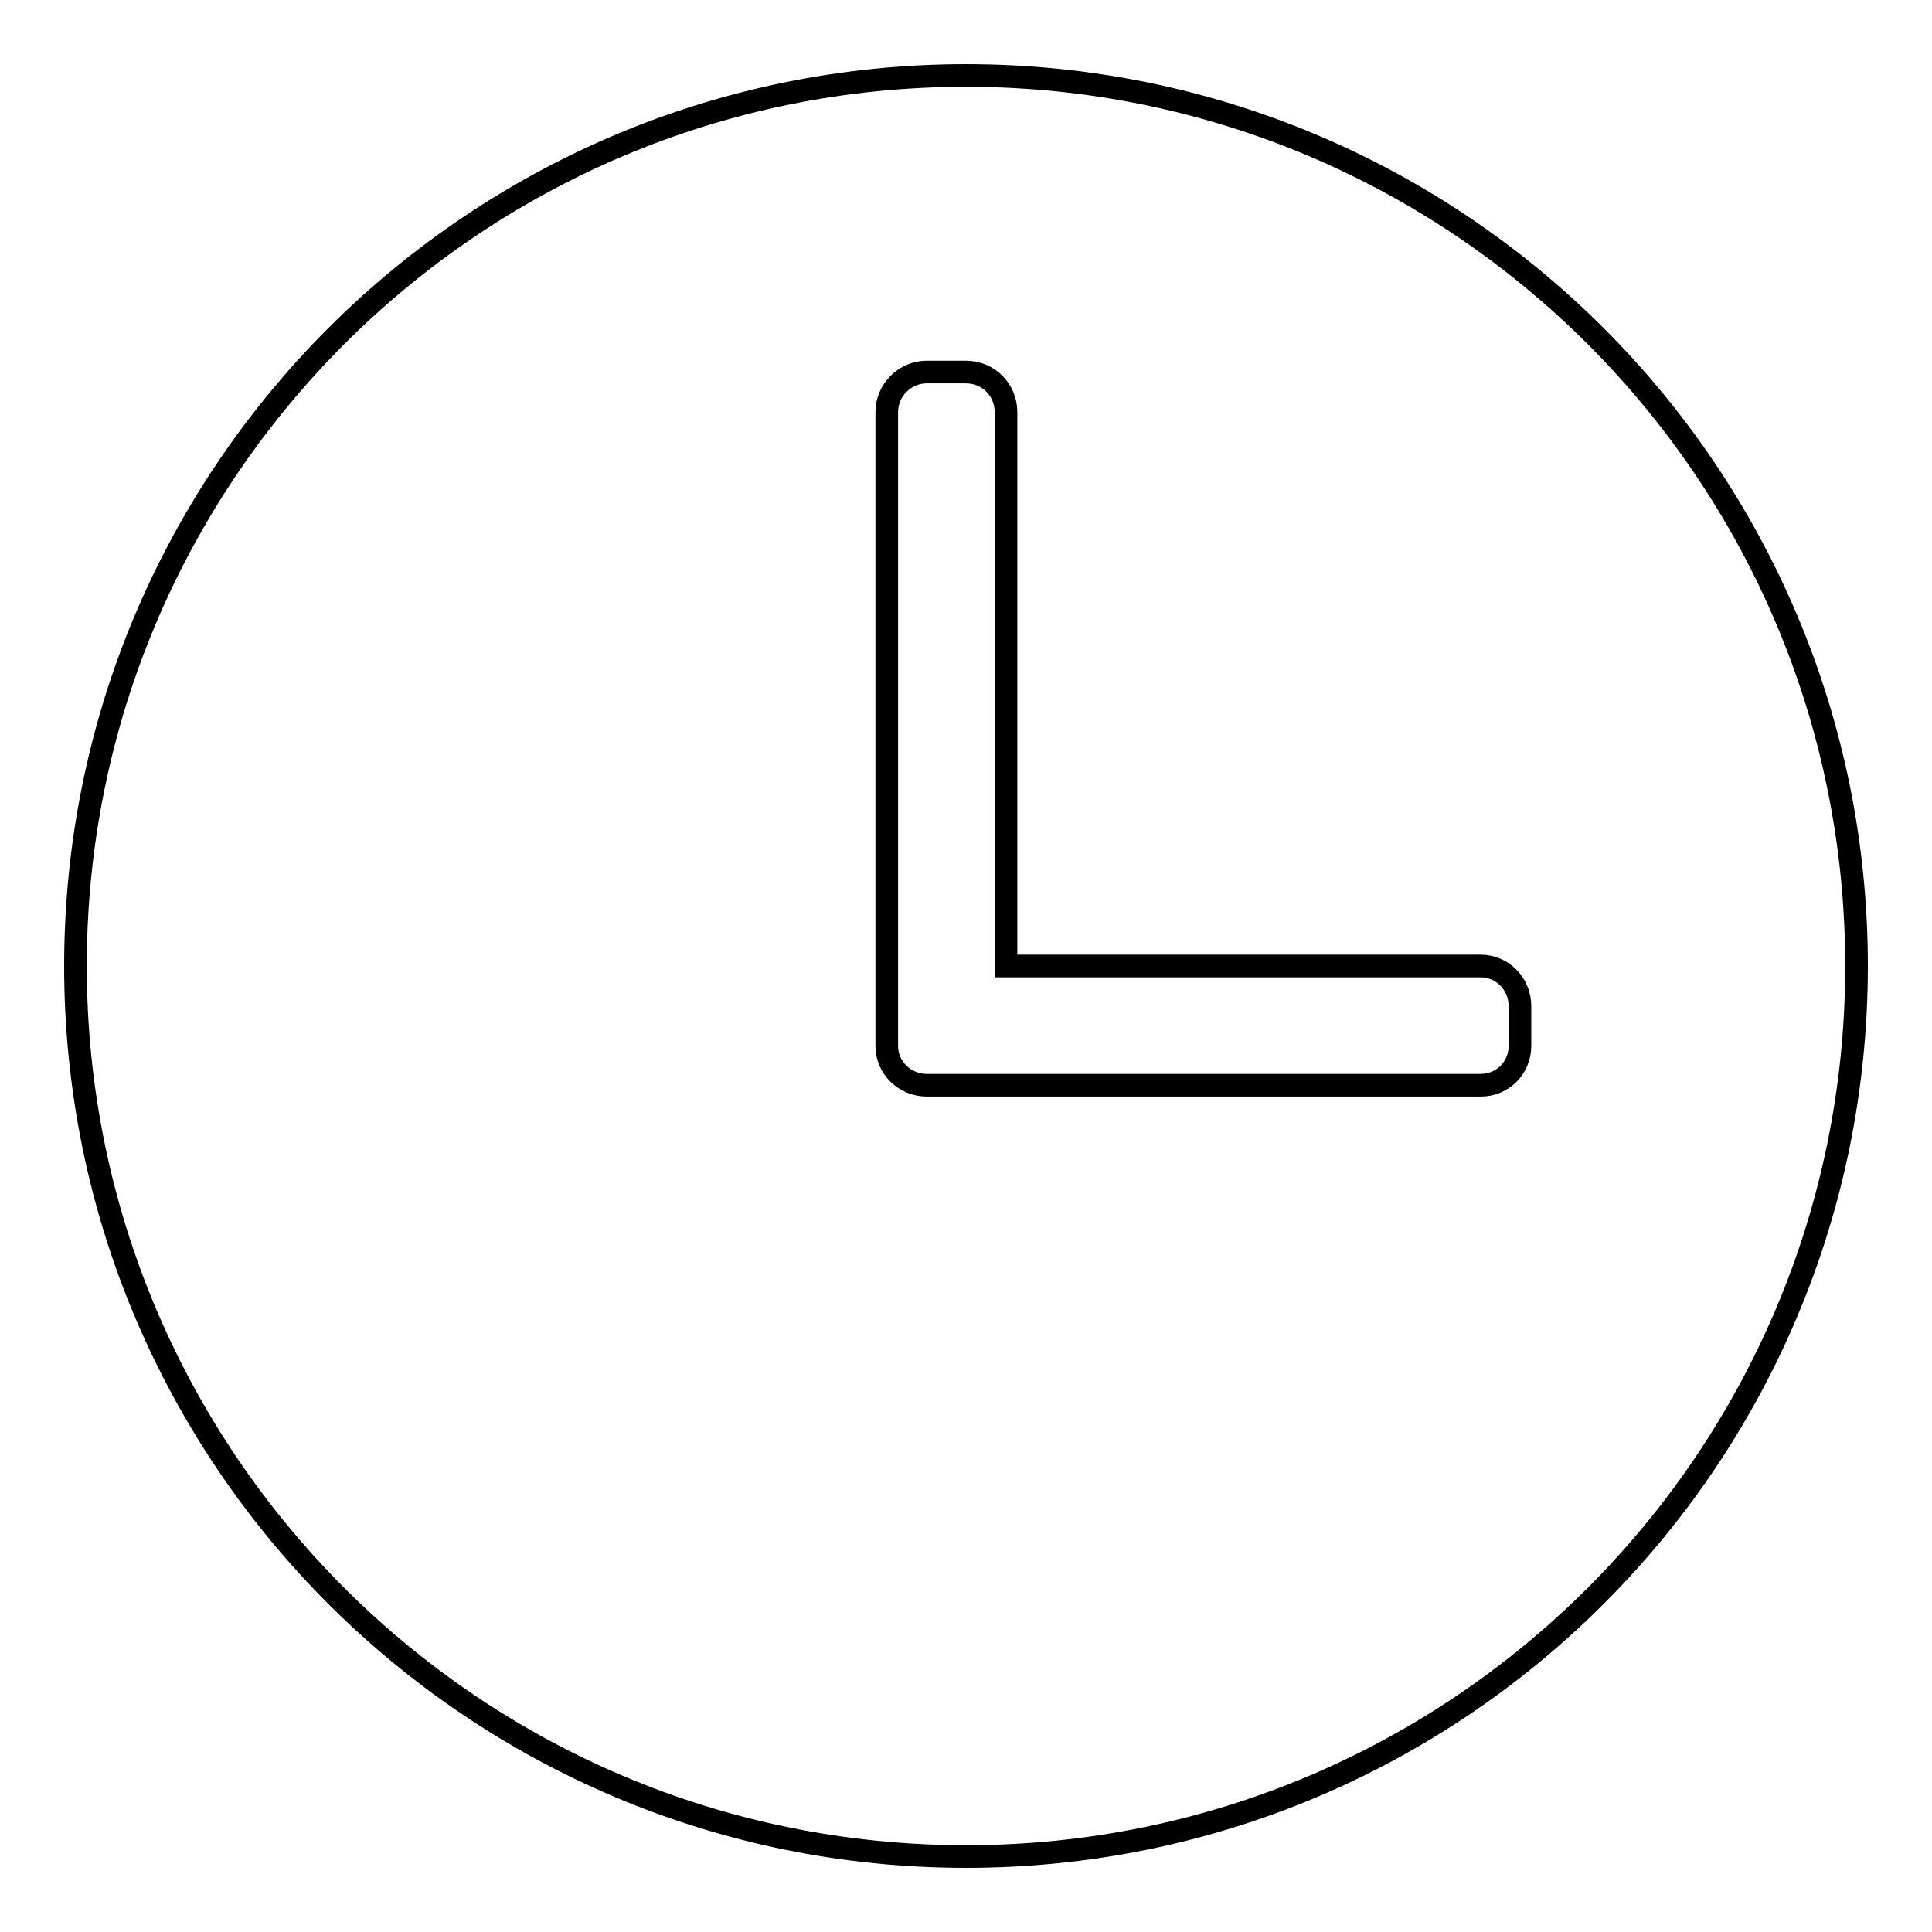 <?xml version="1.0" encoding="utf-8"?>
<!-- Svg Vector Icons : http://www.onlinewebfonts.com/icon -->
<!DOCTYPE svg PUBLIC "-//W3C//DTD SVG 1.1//EN" "http://www.w3.org/Graphics/SVG/1.1/DTD/svg11.dtd">
<svg version="1.1" xmlns="http://www.w3.org/2000/svg" xmlns:xlink="http://www.w3.org/1999/xlink" x="0px" y="0px" viewBox="0 0 256 256" enable-background="new 0 0 256 256" xml:space="preserve">
<g><g><path stroke-width="3" fill-opacity="0" stroke="#000000"  d="M128,246c-65.2,0-118-52.8-118-118C10,62.8,62.8,10,128,10c65.2,0,118,52.8,118,118C246,193.2,193.2,246,128,246z M201.4,133.3c0-2.9-2.3-5.3-5.2-5.3h-62.9V54.6c0-2.9-2.3-5.3-5.3-5.3h-5.2c-2.9,0-5.3,2.4-5.3,5.3v78.7v5.3c0,2.9,2.4,5.2,5.3,5.2h5.2h68.2c2.9,0,5.2-2.3,5.2-5.2V133.3L201.4,133.3z"/></g></g>
</svg>